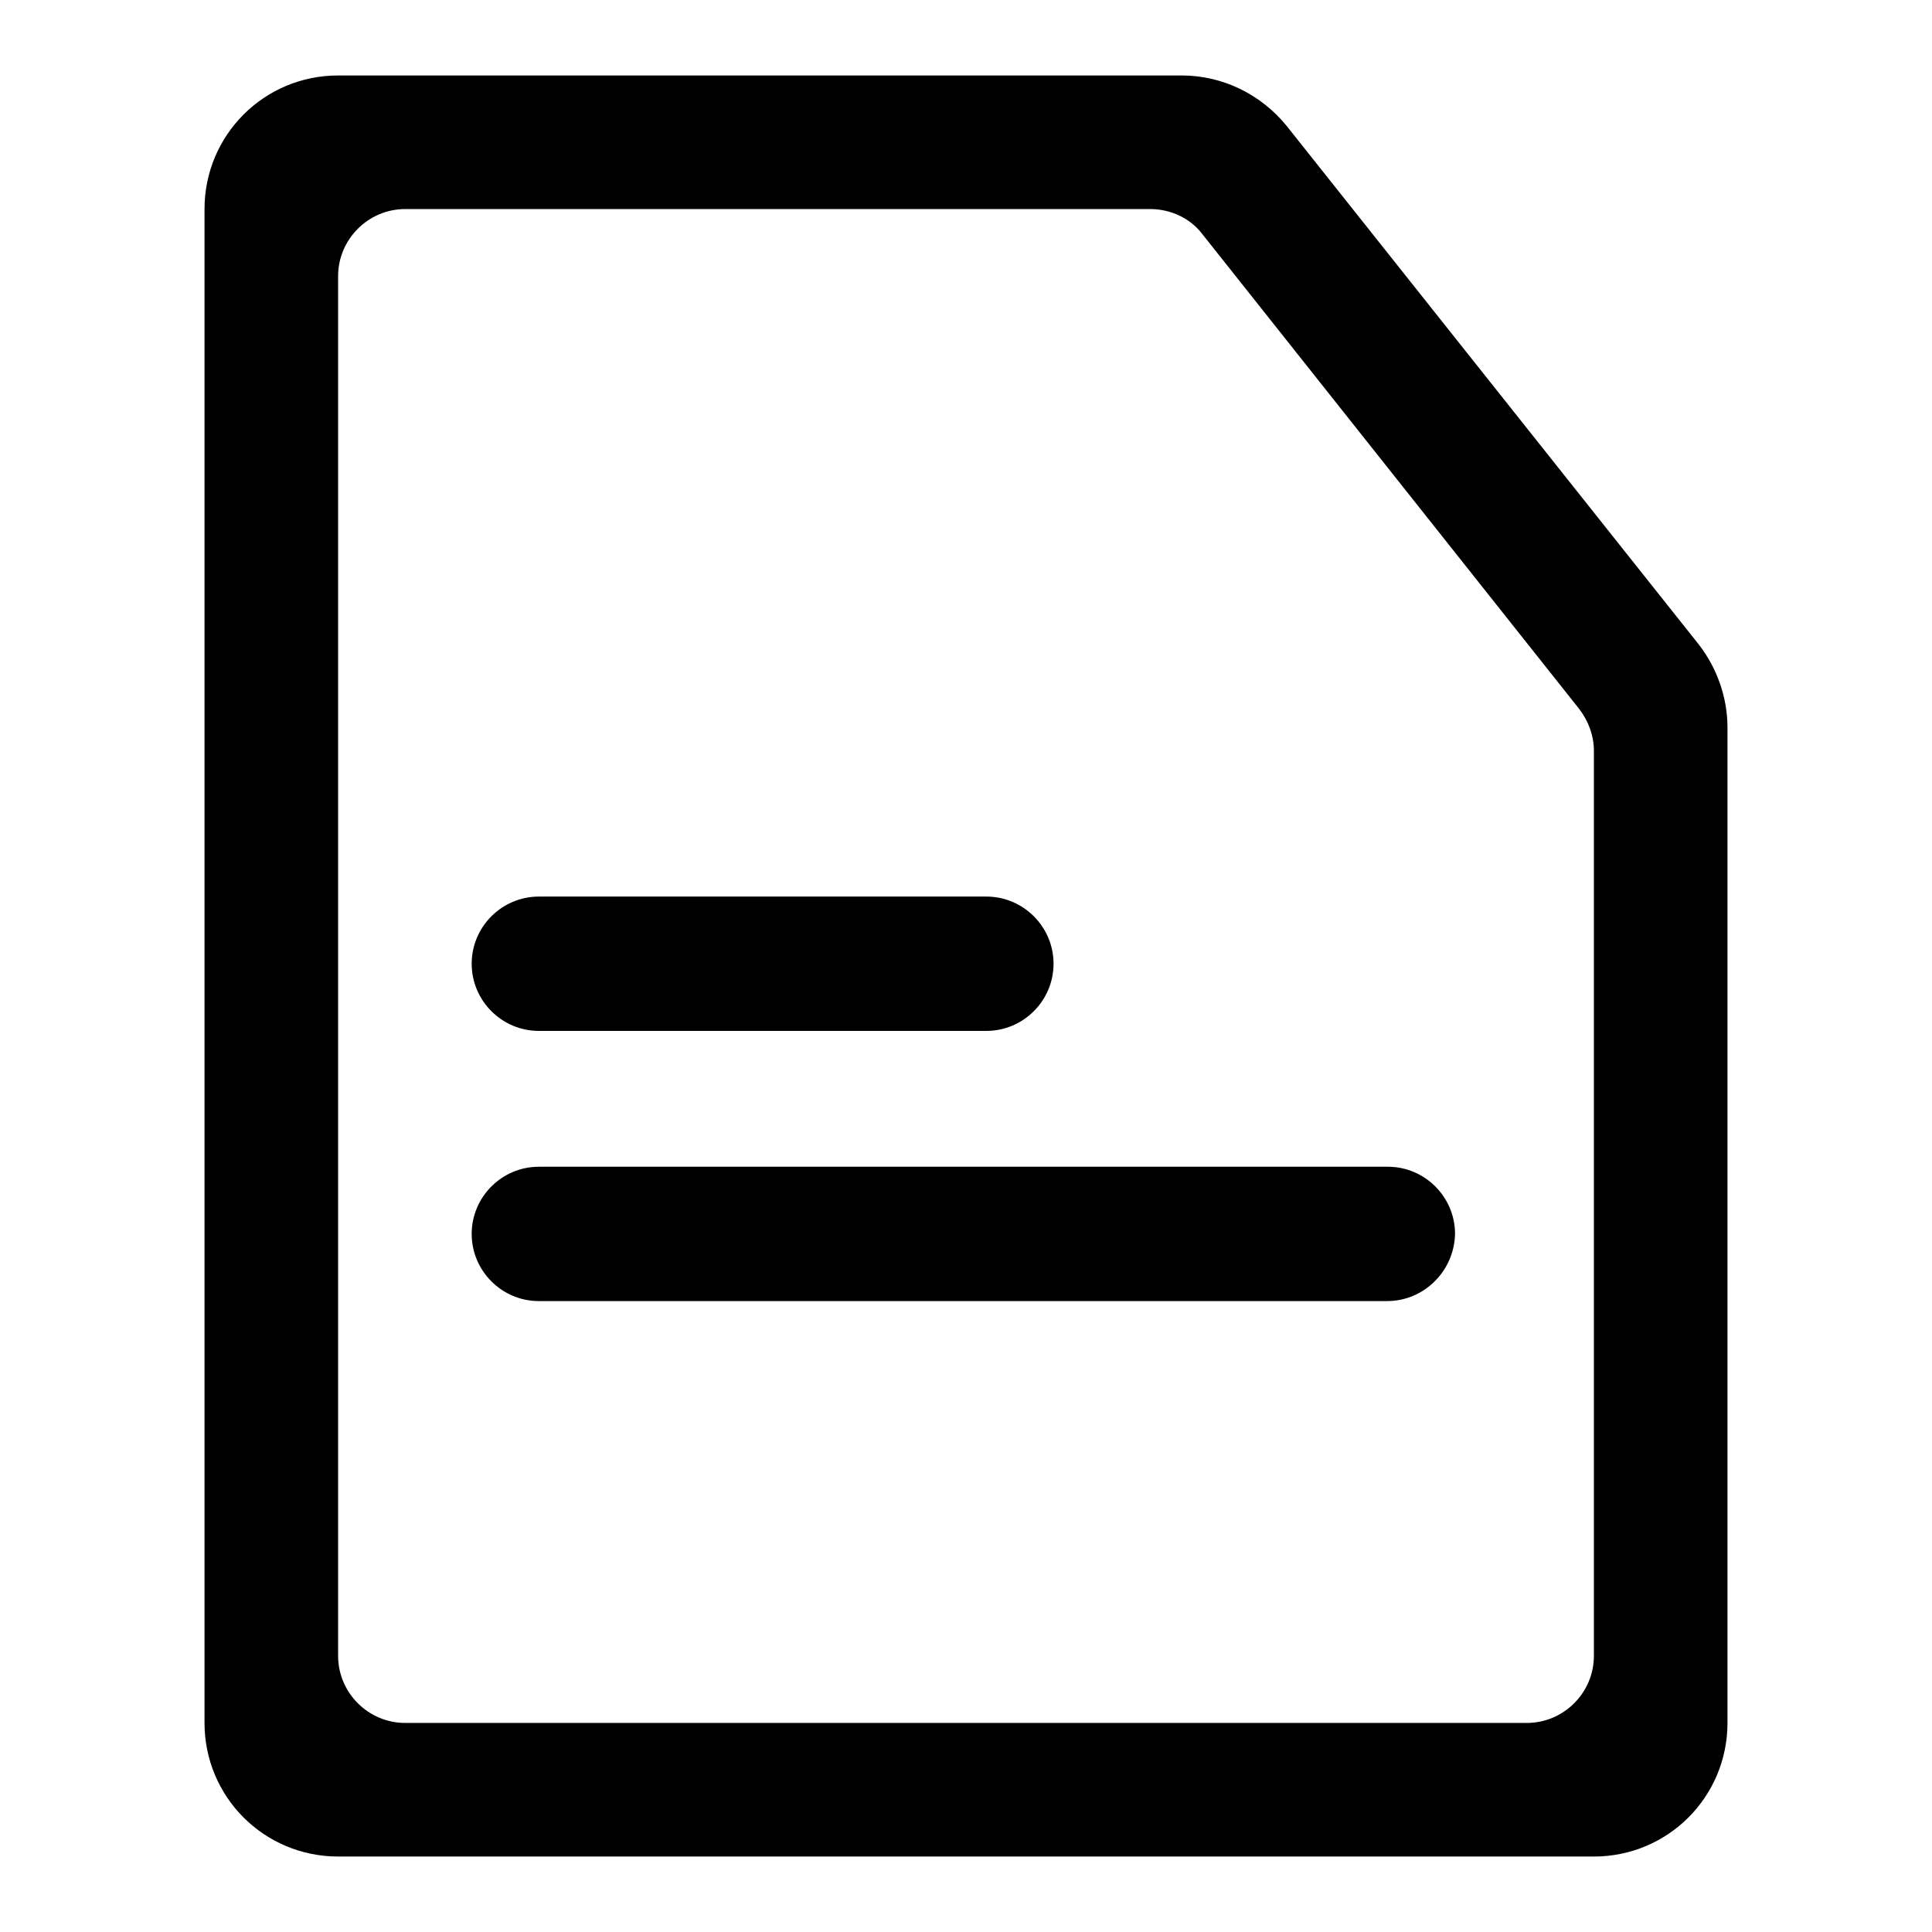 <?xml version="1.0" encoding="utf-8"?>
<!-- Svg Vector Icons : http://www.onlinewebfonts.com/icon -->
<!DOCTYPE svg PUBLIC "-//W3C//DTD SVG 1.1//EN" "http://www.w3.org/Graphics/SVG/1.1/DTD/svg11.dtd">
<svg version="1.1" xmlns="http://www.w3.org/2000/svg" xmlns:xlink="http://www.w3.org/1999/xlink" x="0px" y="0px" viewBox="0 0 256 256" enable-background="new 0 0 256 256" xml:space="preserve">
<g> <path fill="#000000" d="M209.3,94c1.2,1.6,1.9,3.5,1.9,5.5v119.9c0,4.9-4,8.9-8.9,8.9H53.7c-4.9,0-8.9-4-8.9-8.9V36.6 c0-4.9,4-8.9,8.9-8.9h98.7c2.7,0,5.3,1.2,6.9,3.3L209.3,94z M156.6,10H44.8c-9.8,0-17.7,7.9-17.7,17.7v200.6 c0,9.8,7.9,17.7,17.7,17.7h166.4c9.8,0,17.7-7.9,17.7-17.7V96.4c0-4-1.4-7.9-3.8-11l-54.6-68.7C167.1,12.5,162,10,156.6,10z"/> <path fill="#000000" d="M130.7,136.6H71.4c-4.9,0-8.9-4-8.9-8.9c0-4.9,4-8.9,8.9-8.9h59.3c4.9,0,8.9,4,8.9,8.9 C139.6,132.6,135.6,136.6,130.7,136.6z M183.8,172.4H71.4c-4.9,0-8.9-4-8.9-8.9c0-4.9,4-8.9,8.9-8.9h112.5c4.9,0,8.9,4,8.9,8.9 C192.7,168.4,188.7,172.4,183.8,172.4z"/></g>
</svg>